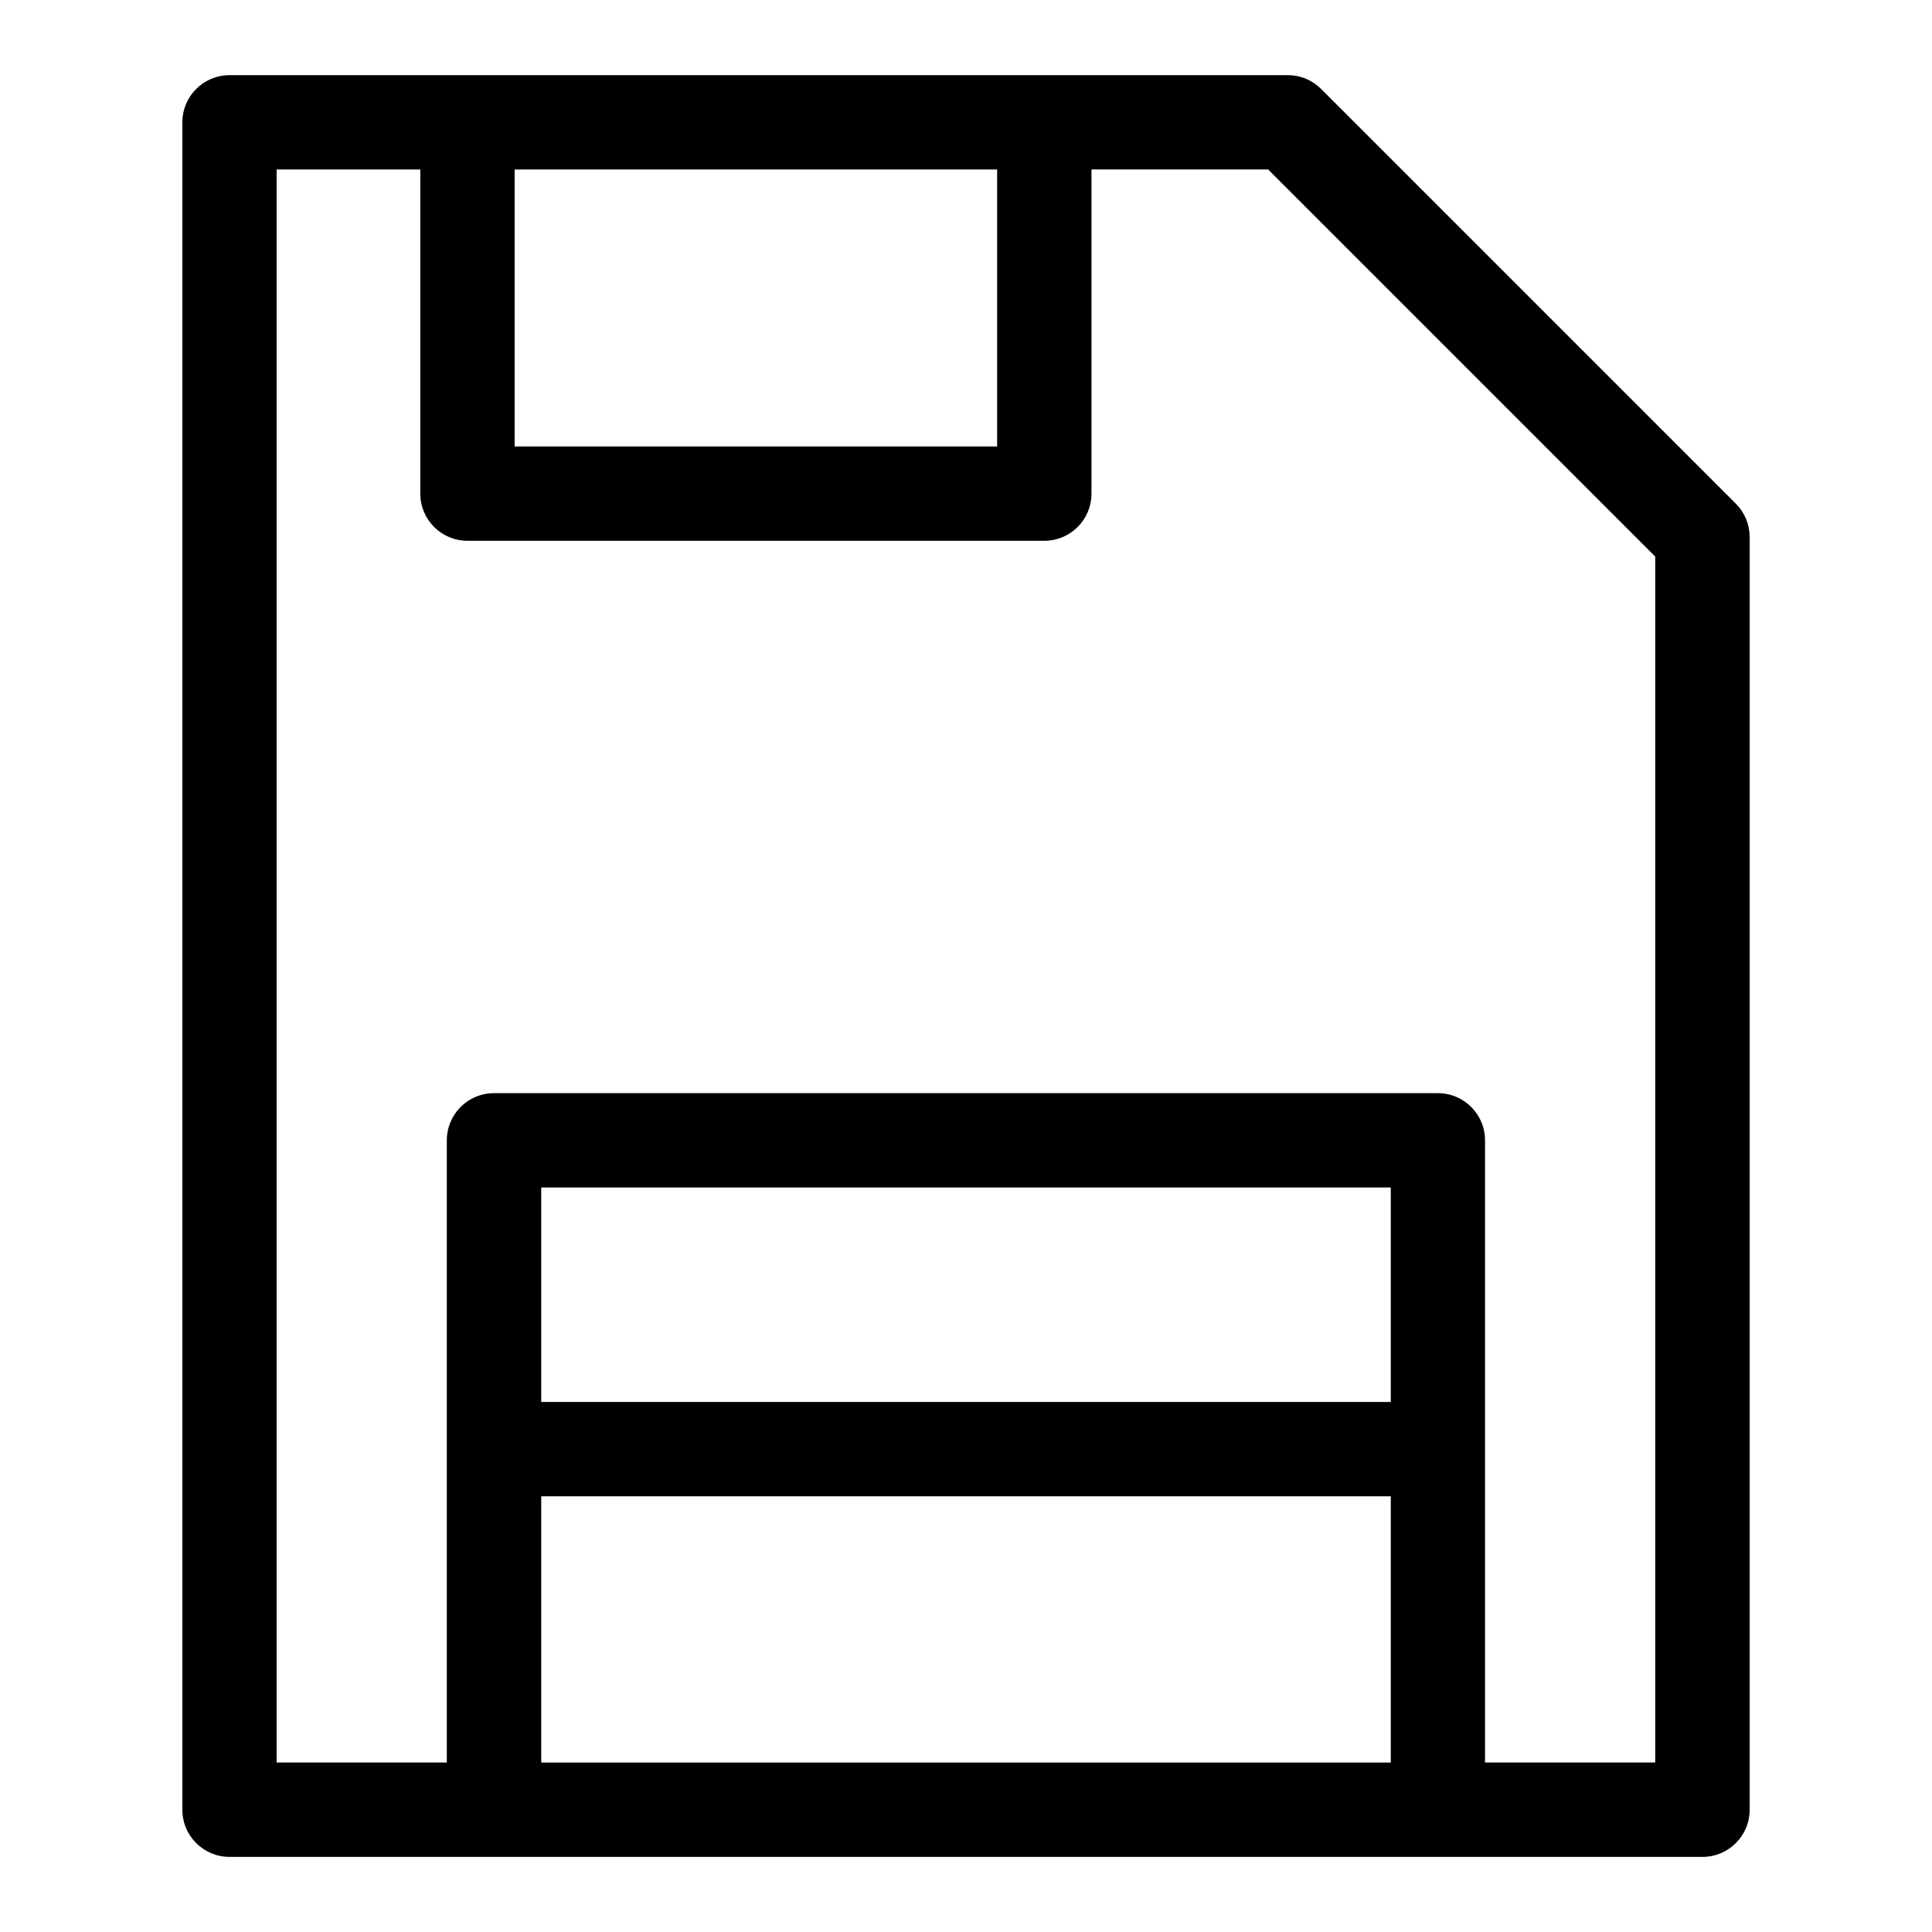 <?xml version="1.0" encoding="UTF-8"?>
<!-- Uploaded to: ICON Repo, www.svgrepo.com, Generator: ICON Repo Mixer Tools -->
<svg fill="#000000" width="800px" height="800px" version="1.1" viewBox="144 144 512 512" xmlns="http://www.w3.org/2000/svg">
 <path d="m204.83 163.92h280.45c3.492 0 6.637 1.422 8.902 3.734l109.84 109.84c2.434 2.434 3.656 5.637 3.656 8.844v337.26c0 6.906-5.594 12.5-12.5 12.5h-390.35c-6.906 0-12.5-5.594-12.5-12.5v-447.18c0-6.906 5.594-12.5 12.5-12.5zm82.602 351.62h225.14v-56.844h-225.14zm225.14 25h-225.14v70.555h225.14zm-79.32-351.62v85.895c0 6.906-5.594 12.5-12.5 12.5h-152.87c-6.906 0-12.5-5.594-12.5-12.5v-85.895h-38.074v422.16h45.102v-164.88c0-6.906 5.594-12.5 12.5-12.5h250.14c6.906 0 12.5 5.594 12.5 12.5v164.88h45.102v-319.59l-102.58-102.58h-46.84zm-152.87 0v73.395h127.87v-73.395z"/>
</svg>